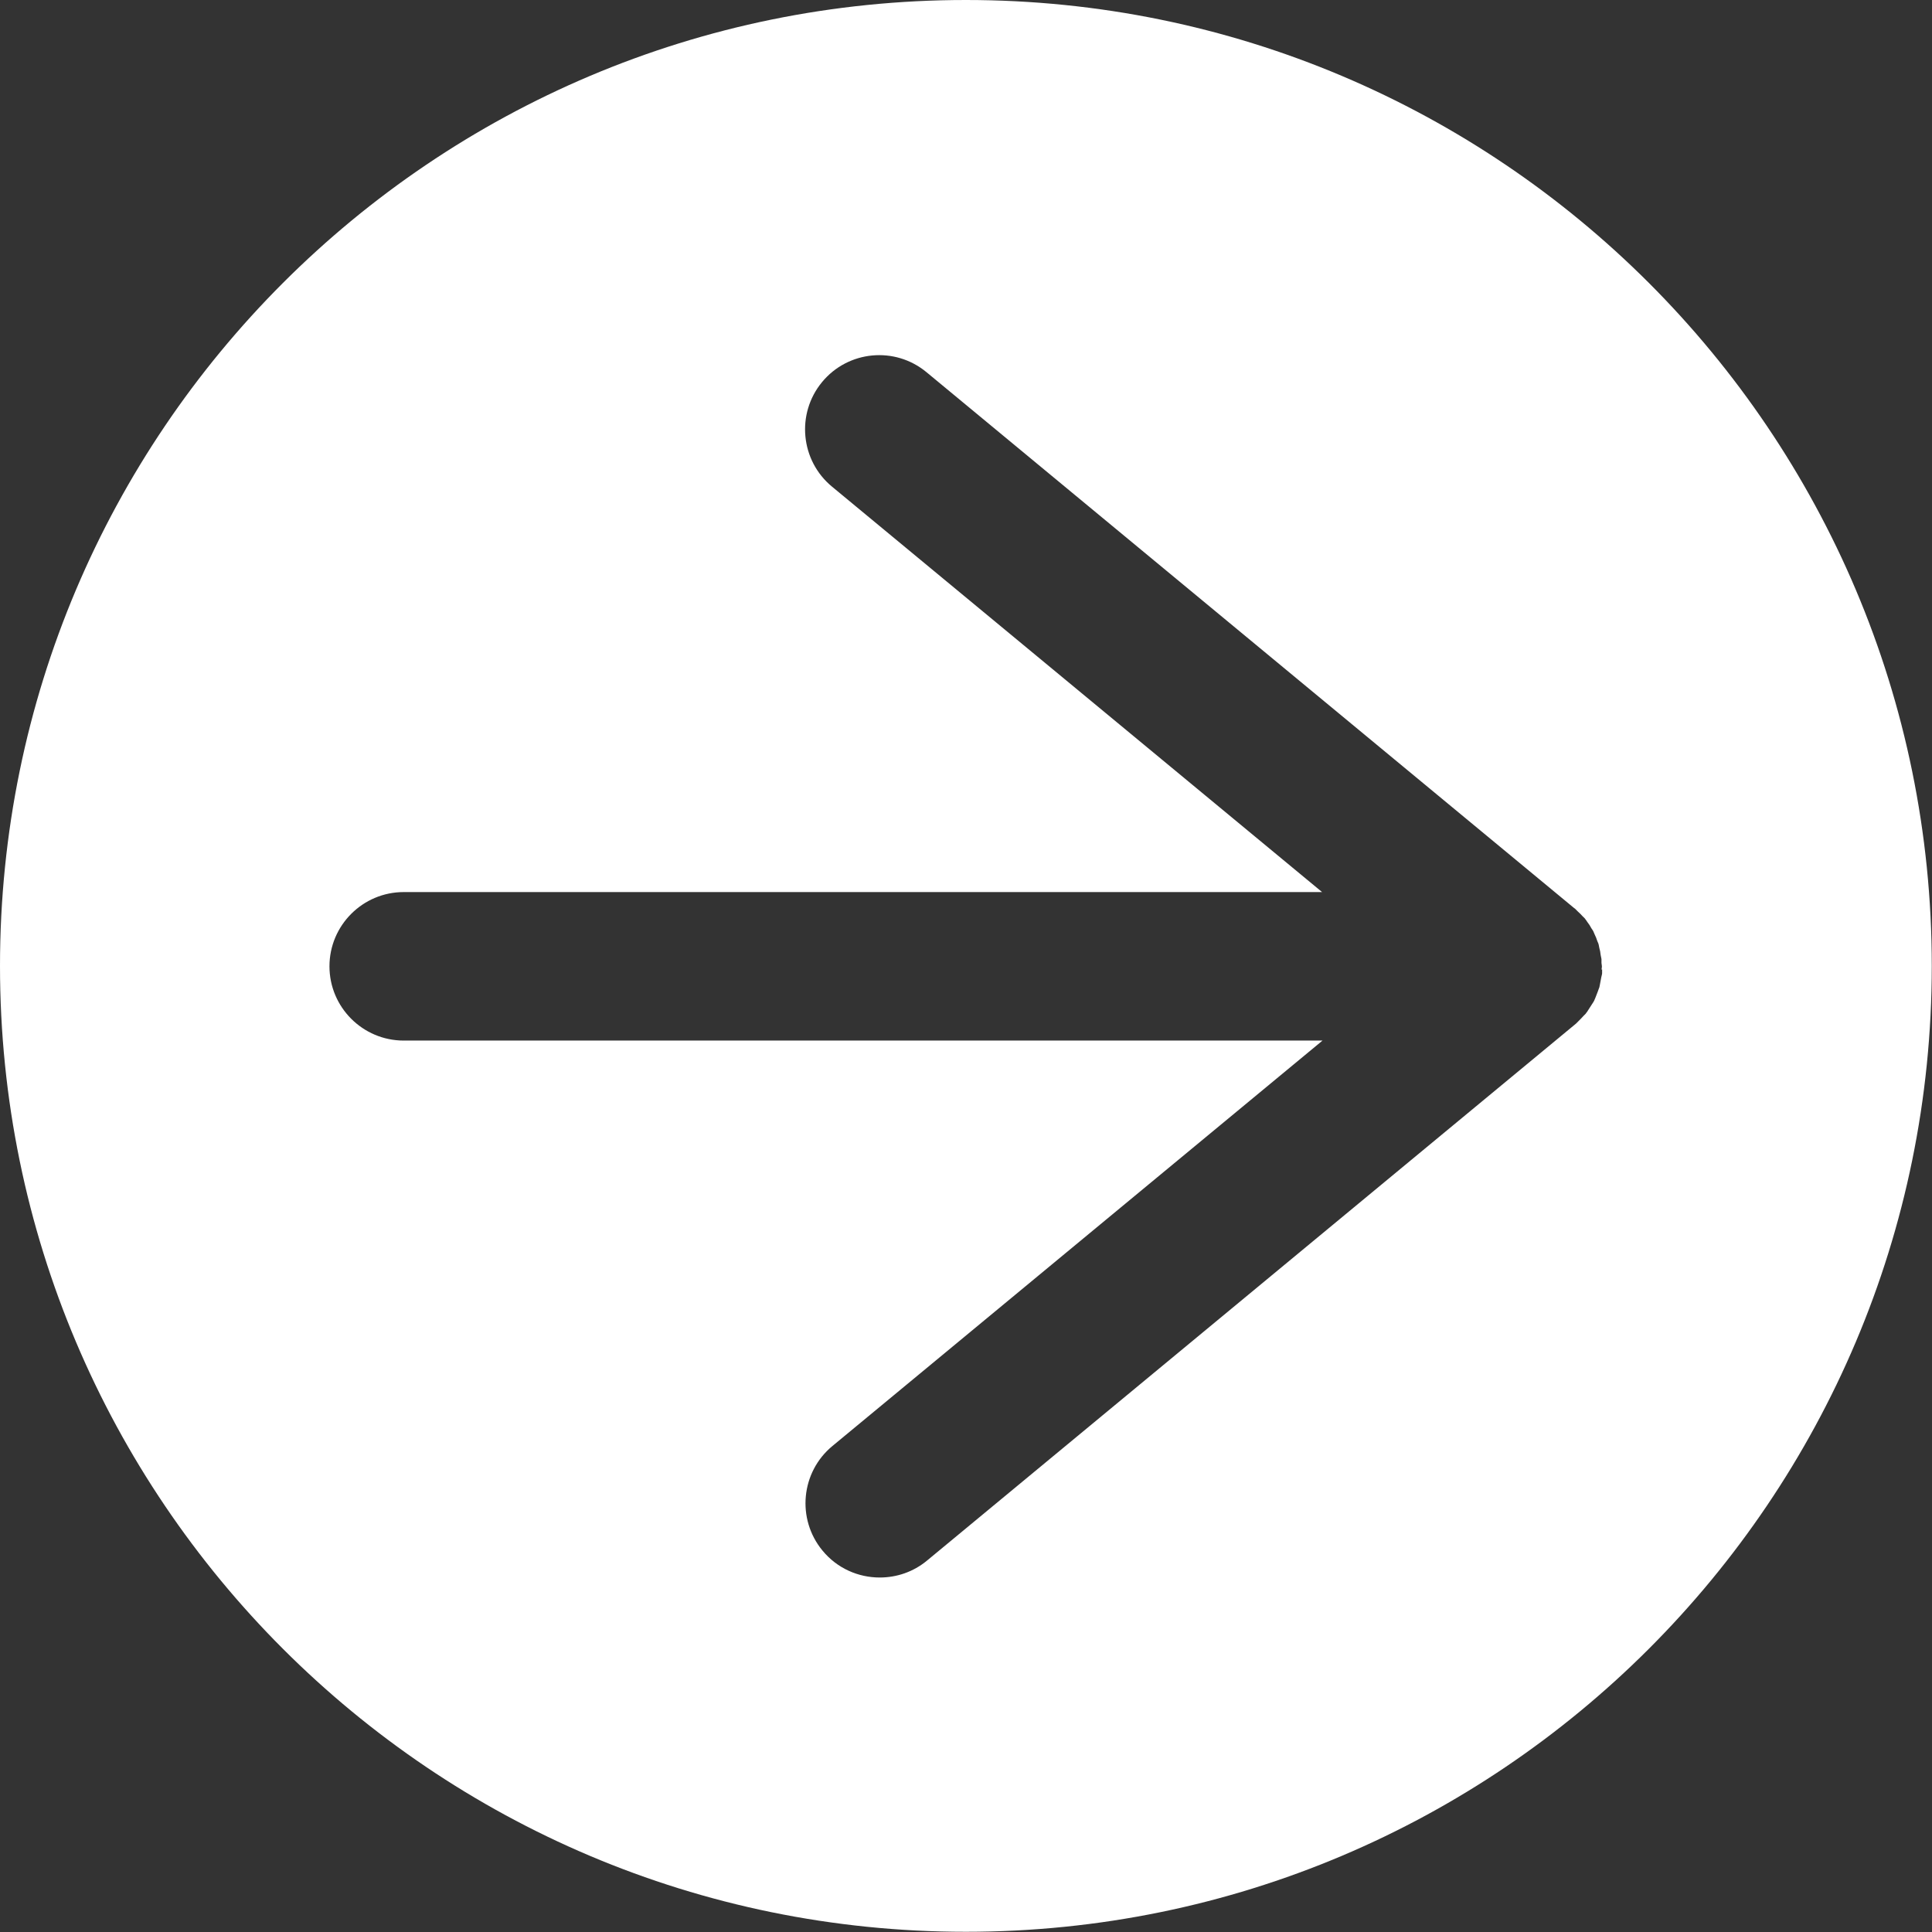 <?xml version="1.0" encoding="UTF-8"?>
<svg id="Layer_1" data-name="Layer 1" xmlns="http://www.w3.org/2000/svg" viewBox="0 0 91.07 91.07">
  <rect x="0" y="0" width="91.07" height="91.07" fill="#333333" stroke="none"/>
  <defs>
    <style>
      .cls-1 {
        fill: #fff;
        stroke-width: 0px;
      }
    </style>
  </defs>
  <path class="cls-1" d="M45.53,0C20.39,0,0,20.39,0,45.53s20.39,45.53,45.53,45.53,45.53-20.39,45.53-45.53S70.68,0,45.53,0ZM75.52,45.69c0,.06,0,.12,0,.18,0,.07-.03.13-.04.2-.02.11-.04.21-.06.32-.01.05-.02.1-.03.15-.02.06-.05.12-.07.19-.04.1-.08.21-.12.31-.02.05-.04.1-.06.14-.03.06-.07.11-.1.16-.06.1-.12.19-.18.28-.03.05-.06.1-.1.14,0,0,0,.01-.01.02-.03.04-.07.06-.1.1-.08.09-.16.17-.25.26-.04.03-.07.08-.11.11l-30.59,25.31c-.65.54-1.44.8-2.23.8-1.01,0-2.01-.43-2.7-1.27-1.23-1.49-1.02-3.7.47-4.93l23.1-19.11H19.03c-1.93,0-3.5-1.57-3.5-3.5s1.57-3.5,3.5-3.5h43.29l-23.1-19.11c-1.49-1.23-1.7-3.44-.47-4.93,1.23-1.49,3.44-1.7,4.93-.46l30.54,25.27s0,0,.01,0l.03.03s.07.07.11.11c.09.08.17.16.24.24.04.04.08.07.11.11,0,0,0,.01.01.02.04.04.06.09.1.14.07.09.13.18.18.28.03.05.08.11.1.16.02.05.04.1.06.14.05.1.09.2.12.3.02.06.06.12.07.19.01.05.02.1.03.15.03.1.05.21.06.32.01.07.03.13.04.2,0,.06,0,.12,0,.18,0,.05.02.1.02.16s-.01.1-.02.16Z"/>
</svg>